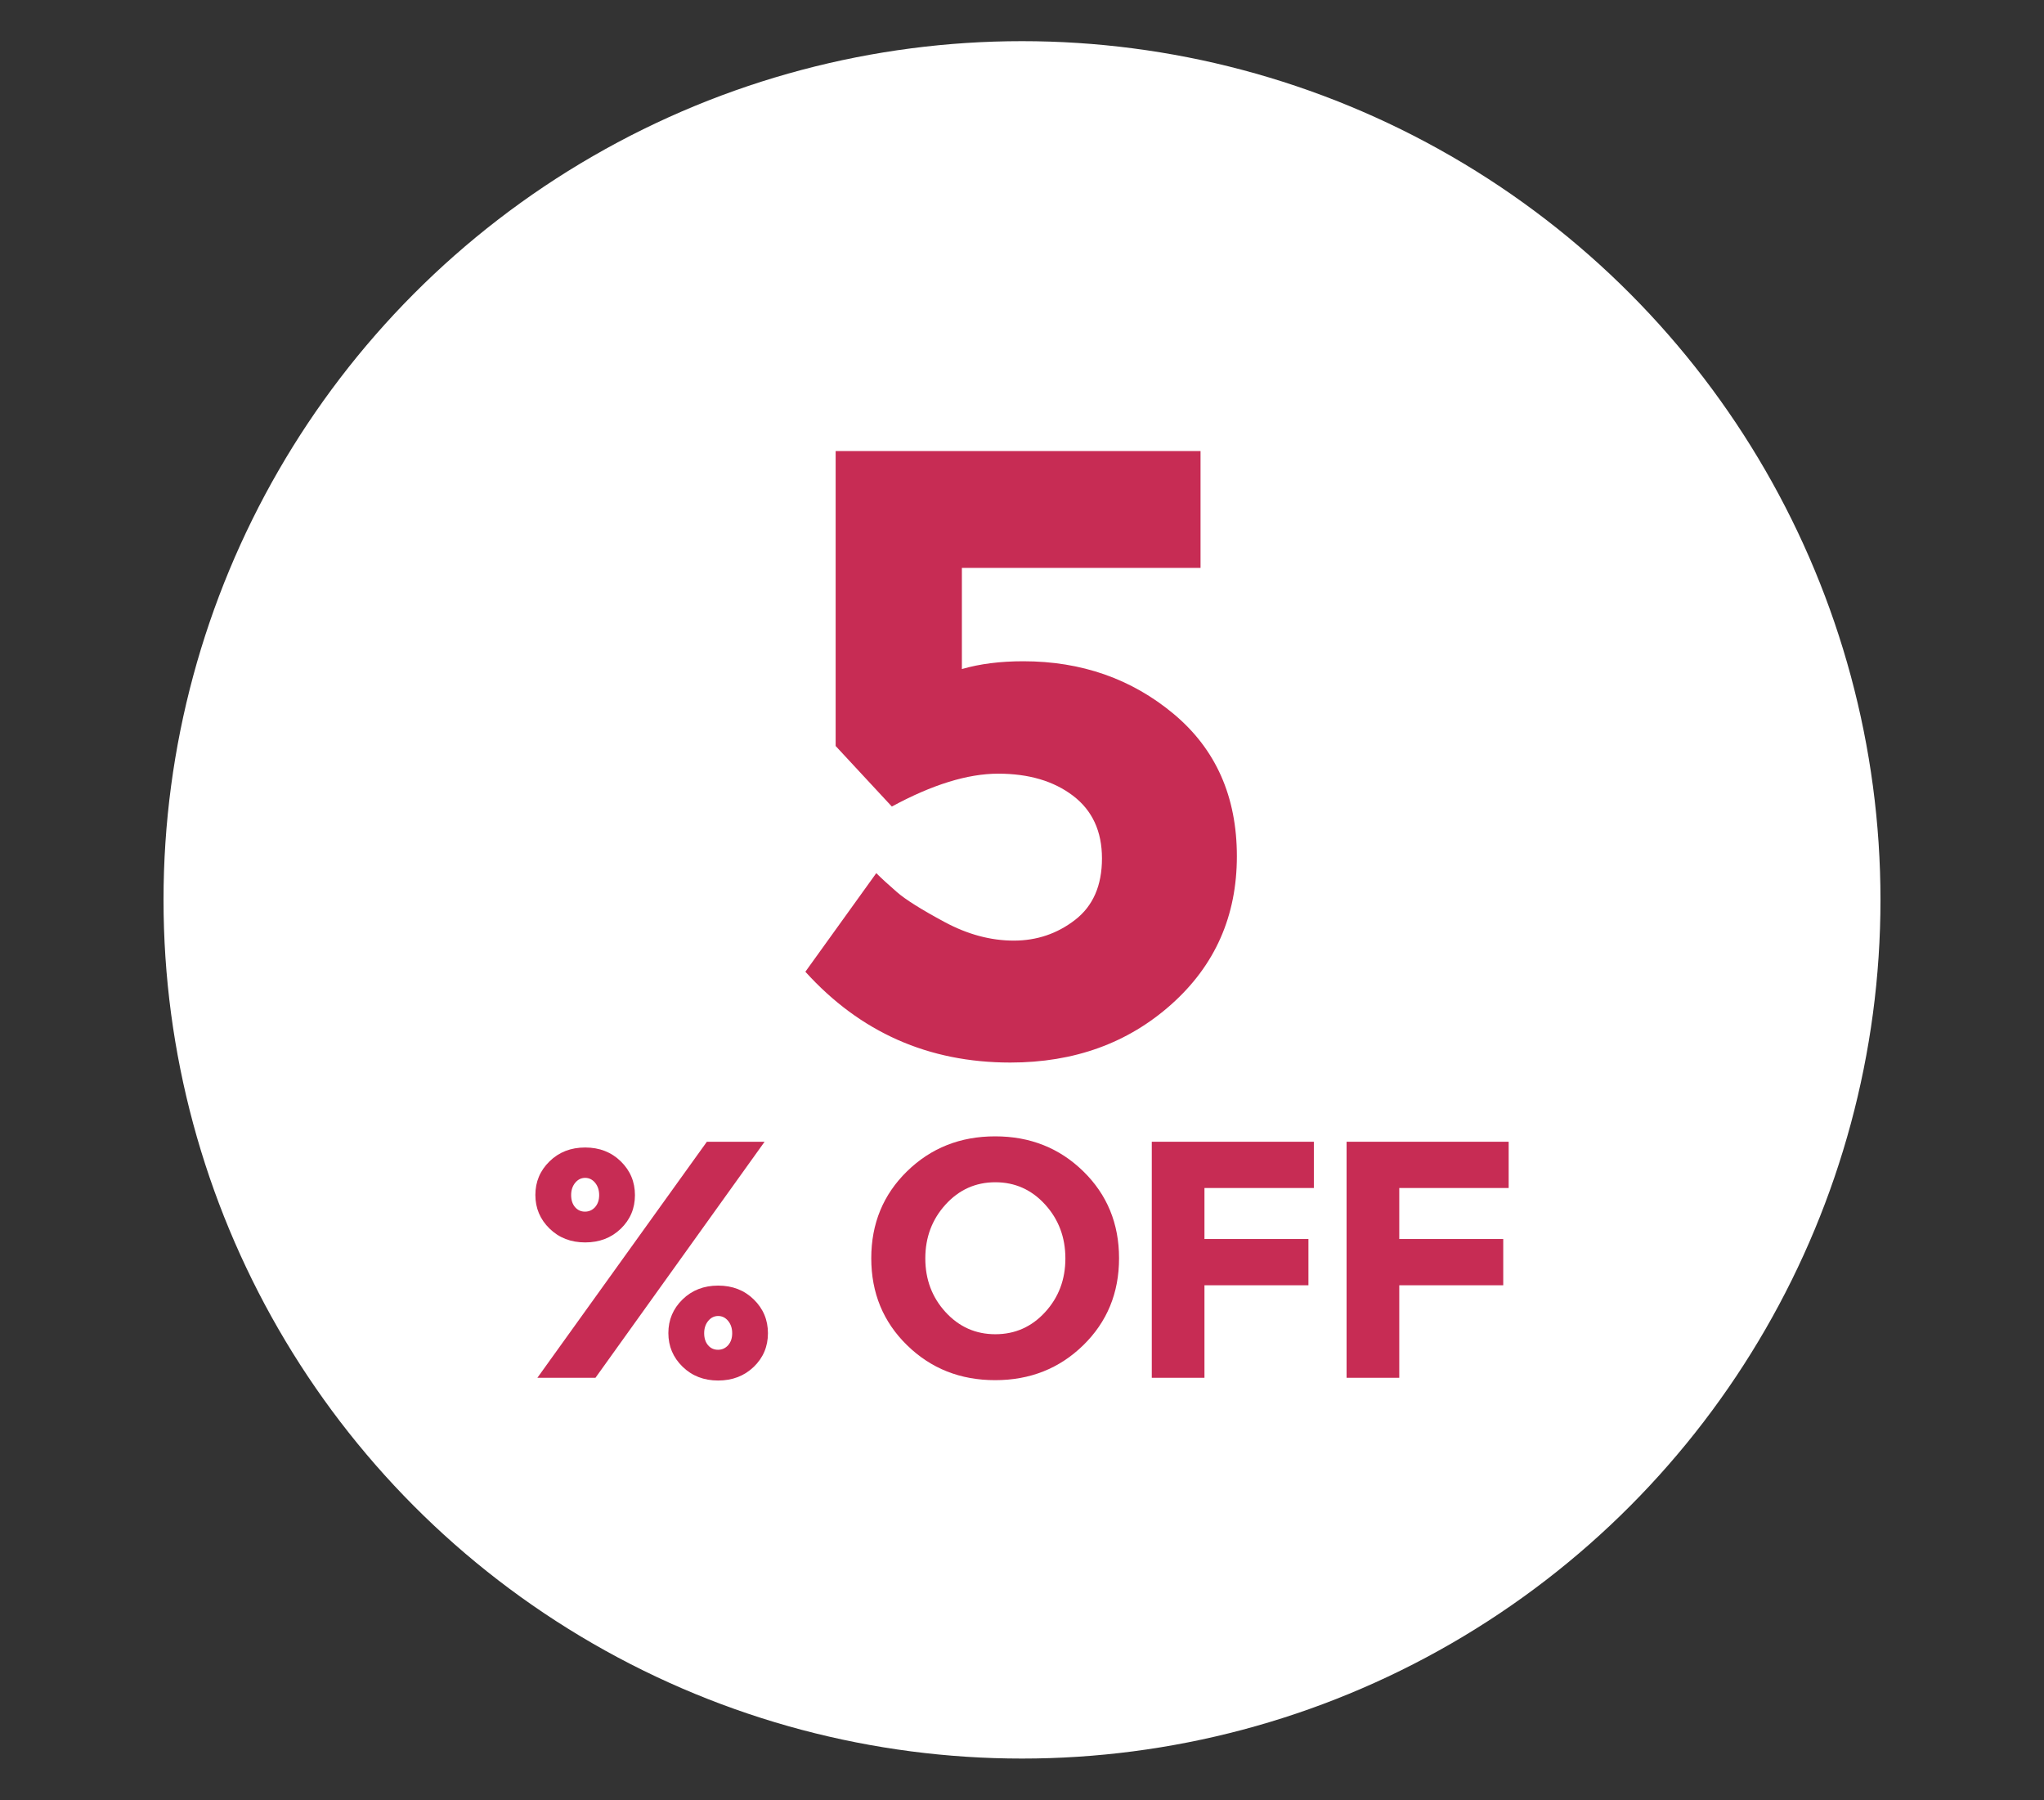 <?xml version="1.0" encoding="UTF-8"?>
<svg id="Capa_1" data-name="Capa 1" xmlns="http://www.w3.org/2000/svg" viewBox="0 0 750 660.3">
  <rect x="0" y="0" width="750" height="660.3" fill="#333333" stroke="none"/>
  <defs>
    <style>
      .cls-1 {
        fill: #c72c54;
      }

      .cls-2 {
        fill: #fff;
      }
    </style>
  </defs>
  <g id="Capa_11" data-name="Capa 11">
    <g id="Capa_1-2" data-name="Capa 1-2">
      <g id="Capa_1-2-2" data-name="Capa 1-2-2">
        <circle class="cls-2" cx="375" cy="330.1" r="315"/>
      </g>
    </g>
  </g>
  <g>
    <path class="cls-1" d="M440.51,165.48v42.83h-87.57v37.12c6.55-1.9,14.06-2.86,22.53-2.86,21.36,0,39.77,6.45,55.21,19.35s23.16,30.3,23.16,52.19-7.99,39.98-23.96,54.25c-15.97,14.28-35.69,21.42-59.17,21.42-30.04,0-55.1-11.1-75.2-33.31l26.02-36.17c1.9,1.9,4.44,4.23,7.61,6.98,3.17,2.75,8.99,6.4,17.45,10.95,8.46,4.55,16.92,6.82,25.38,6.82s15.97-2.54,22.53-7.62c6.55-5.08,9.84-12.58,9.84-22.53s-3.54-17.61-10.63-23-16.24-8.09-27.44-8.09-24.22,4.02-39.03,12.06l-20.62-22.21v-108.19h133.89Z"/>
    <g>
      <path class="cls-1" d="M232.98,438.41c0,4.87-1.73,8.98-5.2,12.33-3.47,3.34-7.83,5.02-13.07,5.02s-9.6-1.69-13.07-5.08c-3.47-3.39-5.2-7.5-5.2-12.33s1.73-8.94,5.2-12.33c3.47-3.39,7.82-5.08,13.07-5.08s9.6,1.69,13.07,5.08c3.47,3.39,5.2,7.52,5.2,12.39h0ZM280.55,418.83l-62.06,86.59h-21.31l62.19-86.59h21.18ZM210.99,442.8c.95,1.11,2.17,1.67,3.65,1.67s2.73-.56,3.72-1.67c.99-1.12,1.49-2.58,1.49-4.4s-.5-3.32-1.49-4.52c-.99-1.2-2.21-1.8-3.65-1.8s-2.66.6-3.65,1.8c-.99,1.2-1.49,2.71-1.49,4.52s.47,3.28,1.42,4.4ZM281.78,489.07c0,4.87-1.73,8.98-5.2,12.33-3.47,3.34-7.83,5.02-13.07,5.02s-9.6-1.69-13.07-5.08c-3.47-3.39-5.2-7.49-5.2-12.33s1.73-8.94,5.2-12.33c3.47-3.39,7.82-5.08,13.07-5.08s9.6,1.69,13.07,5.08c3.47,3.39,5.2,7.52,5.2,12.39h0ZM259.8,493.47c.95,1.12,2.17,1.67,3.65,1.67s2.73-.56,3.72-1.67c.99-1.12,1.49-2.58,1.49-4.4s-.5-3.32-1.49-4.52c-.99-1.2-2.21-1.8-3.65-1.8s-2.66.6-3.65,1.8c-.99,1.2-1.49,2.71-1.49,4.52s.47,3.28,1.42,4.4h0Z"/>
      <path class="cls-1" d="M397.48,493.47c-8.75,8.55-19.53,12.82-32.33,12.82s-23.58-4.27-32.33-12.82c-8.75-8.55-13.13-19.18-13.13-31.9s4.38-23.35,13.13-31.9,19.53-12.82,32.33-12.82,23.58,4.27,32.33,12.82c8.75,8.55,13.13,19.18,13.13,31.9s-4.38,23.35-13.13,31.9h0ZM390.92,461.63c0-7.72-2.48-14.31-7.43-19.76-4.96-5.45-11.05-8.18-18.27-8.18s-13.32,2.73-18.27,8.18c-4.96,5.45-7.43,12.04-7.43,19.76s2.48,14.29,7.43,19.7c4.96,5.41,11.04,8.11,18.27,8.11s13.32-2.7,18.27-8.11c4.96-5.41,7.43-11.97,7.43-19.7Z"/>
      <path class="cls-1" d="M482.09,418.83v16.97h-40.14v18.71h38.15v16.97h-38.15v33.94h-19.33v-86.59h59.47Z"/>
      <path class="cls-1" d="M553.57,418.83v16.97h-40.14v18.71h38.15v16.97h-38.15v33.94h-19.33v-86.59h59.47Z"/>
    </g>
  </g>
</svg>
